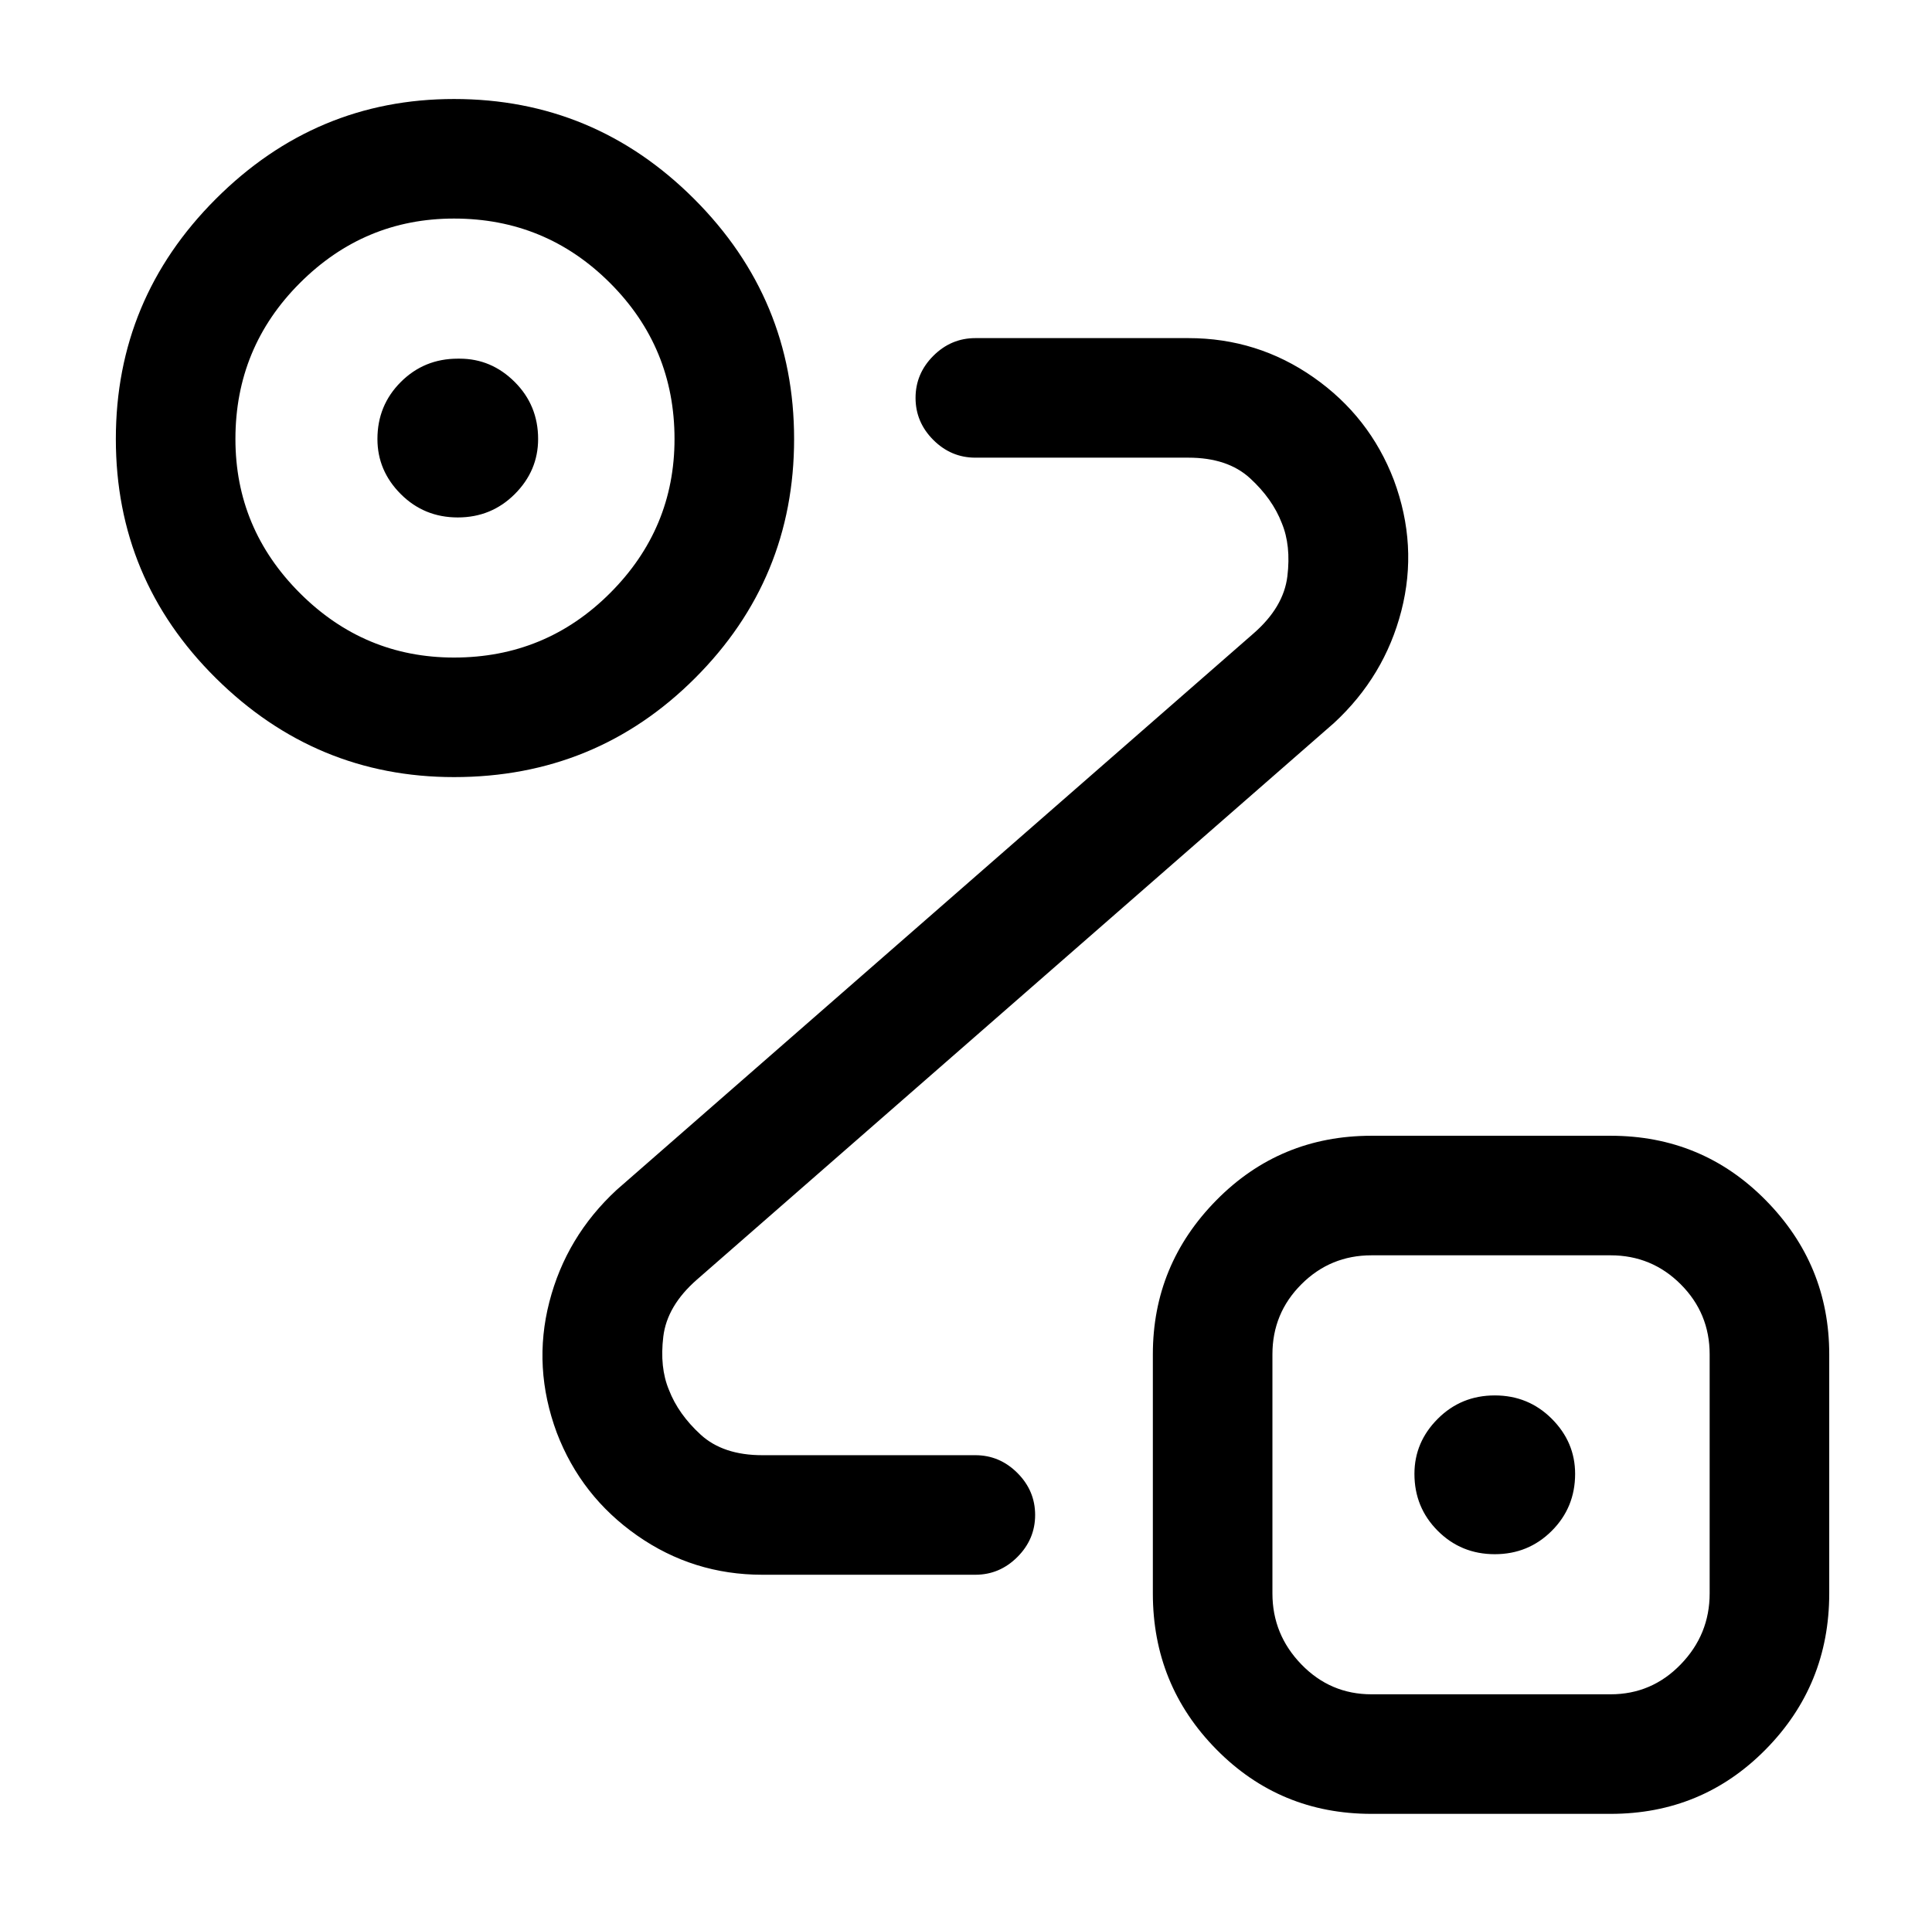 <?xml version="1.0" standalone="no"?>
<!DOCTYPE svg PUBLIC "-//W3C//DTD SVG 1.1//EN" "http://www.w3.org/Graphics/SVG/1.1/DTD/svg11.dtd" >
<svg xmlns="http://www.w3.org/2000/svg" xmlns:xlink="http://www.w3.org/1999/xlink" version="1.1" viewBox="-10 0 1034 1024">
   <path fill="currentColor"
d="M235 277q-18 0 -30.5 -12.5t-12.5 -29.5q0 -18 12.5 -30.5t30.5 -12.5h1q17 0 29.5 12.5t12.5 30.5q0 17 -12.5 29.5t-30.5 12.5v0zM790 832q-18 0 -30.5 -12.5t-12.5 -30.5q0 -17 12.5 -29.5t30.5 -12.5v0q18 0 30.5 12.5t12.5 29.5q0 18 -12.5 30.5t-30.5 12.5v0z
M233 416q-74 0 -127.5 -53t-53.5 -128t53.5 -128.5t127.5 -53.5q75 0 128.5 53.5t53.5 128.5t-53 128t-129 53zM233 117q-48 0 -82.5 34.5t-34.5 83.5q0 48 34.5 82.5t82.5 34.5q49 0 83.5 -34.5t34.5 -82.5q0 -49 -34.5 -83.5t-83.5 -34.5v0zM852 971h-128q-49 0 -83 -34.5
t-34 -83.5v-128q0 -48 34 -82.5t83 -34.5h128q49 0 83 34.5t34 82.5v128q0 49 -34 83.5t-83 34.5zM724 672q-22 0 -37.5 15.5t-15.5 37.5v128q0 22 15.5 38t37.5 16h128q22 0 37.5 -16t15.5 -38v-128q0 -22 -15.5 -37.5t-37.5 -15.5h-128zM512 843h-114q-37 0 -67 -21
t-43 -55q-13 -35 -4 -70t36 -60l341 -298q16 -14 18 -30.5t-3 -28.5q-5 -13 -17 -24t-33 -11h-114q-13 0 -22.5 -9.5t-9.5 -22.5t9.5 -22.5t22.5 -9.5h114q37 0 67 21t43 55q13 35 4 70t-36 60l-341 298q-16 14 -18 30.5t3 28.5q5 13 17 24t33 11h114q13 0 22.5 9.5
t9.5 22.5t-9.5 22.5t-22.5 9.5v0z" />
</svg>
